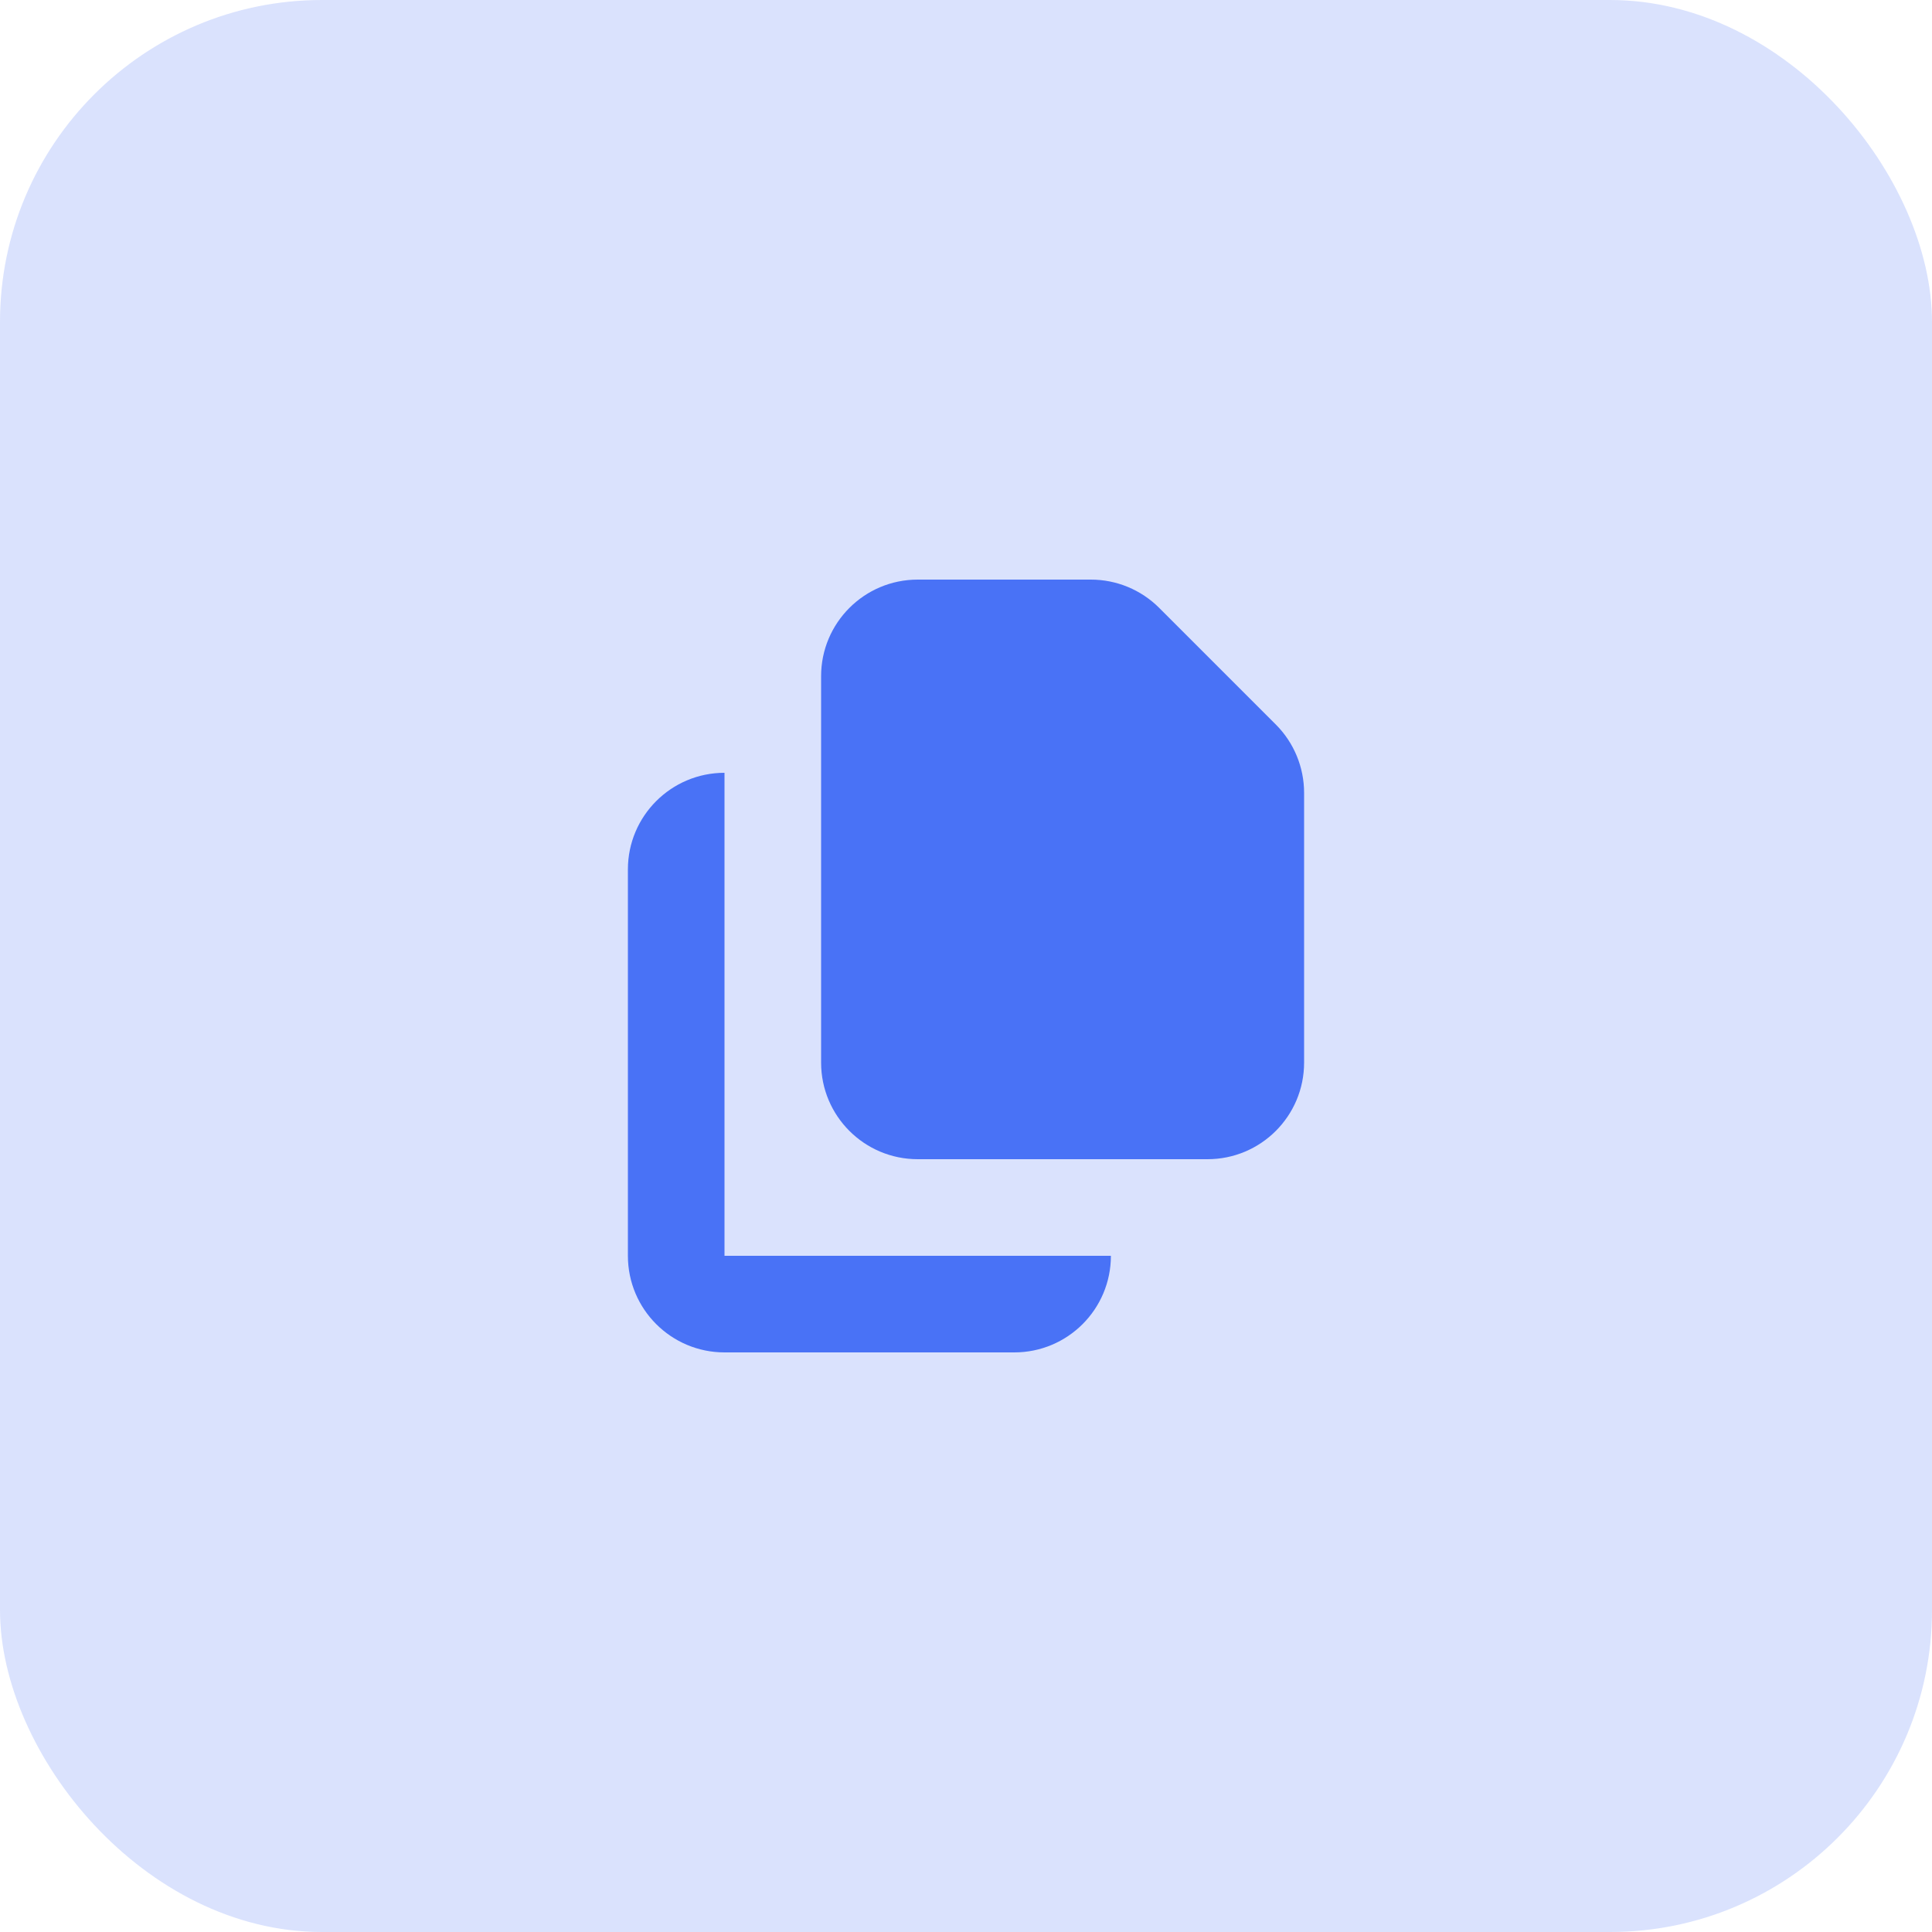 <svg xmlns="http://www.w3.org/2000/svg" width="48" height="48" viewBox="0 0 48 48" fill="none"><rect opacity="0.2" width="48" height="48" rx="8" fill="#4972F6"></rect><path d="M22.8 14.4C21.475 14.4 20.4 15.475 20.4 16.8V26.4C20.4 27.726 21.475 28.8 22.8 28.8H30C31.326 28.8 32.4 27.726 32.4 26.4V19.697C32.4 19.061 32.147 18.45 31.697 18L28.8 15.103C28.35 14.653 27.74 14.4 27.103 14.4H22.8Z" fill="#4972F6"></path><path d="M15.6 21.6C15.6 20.275 16.675 19.2 18 19.2V31.2H27.6C27.6 32.526 26.526 33.6 25.2 33.6H18C16.675 33.6 15.6 32.526 15.6 31.2V21.6Z" fill="#4972F6"></path></svg>